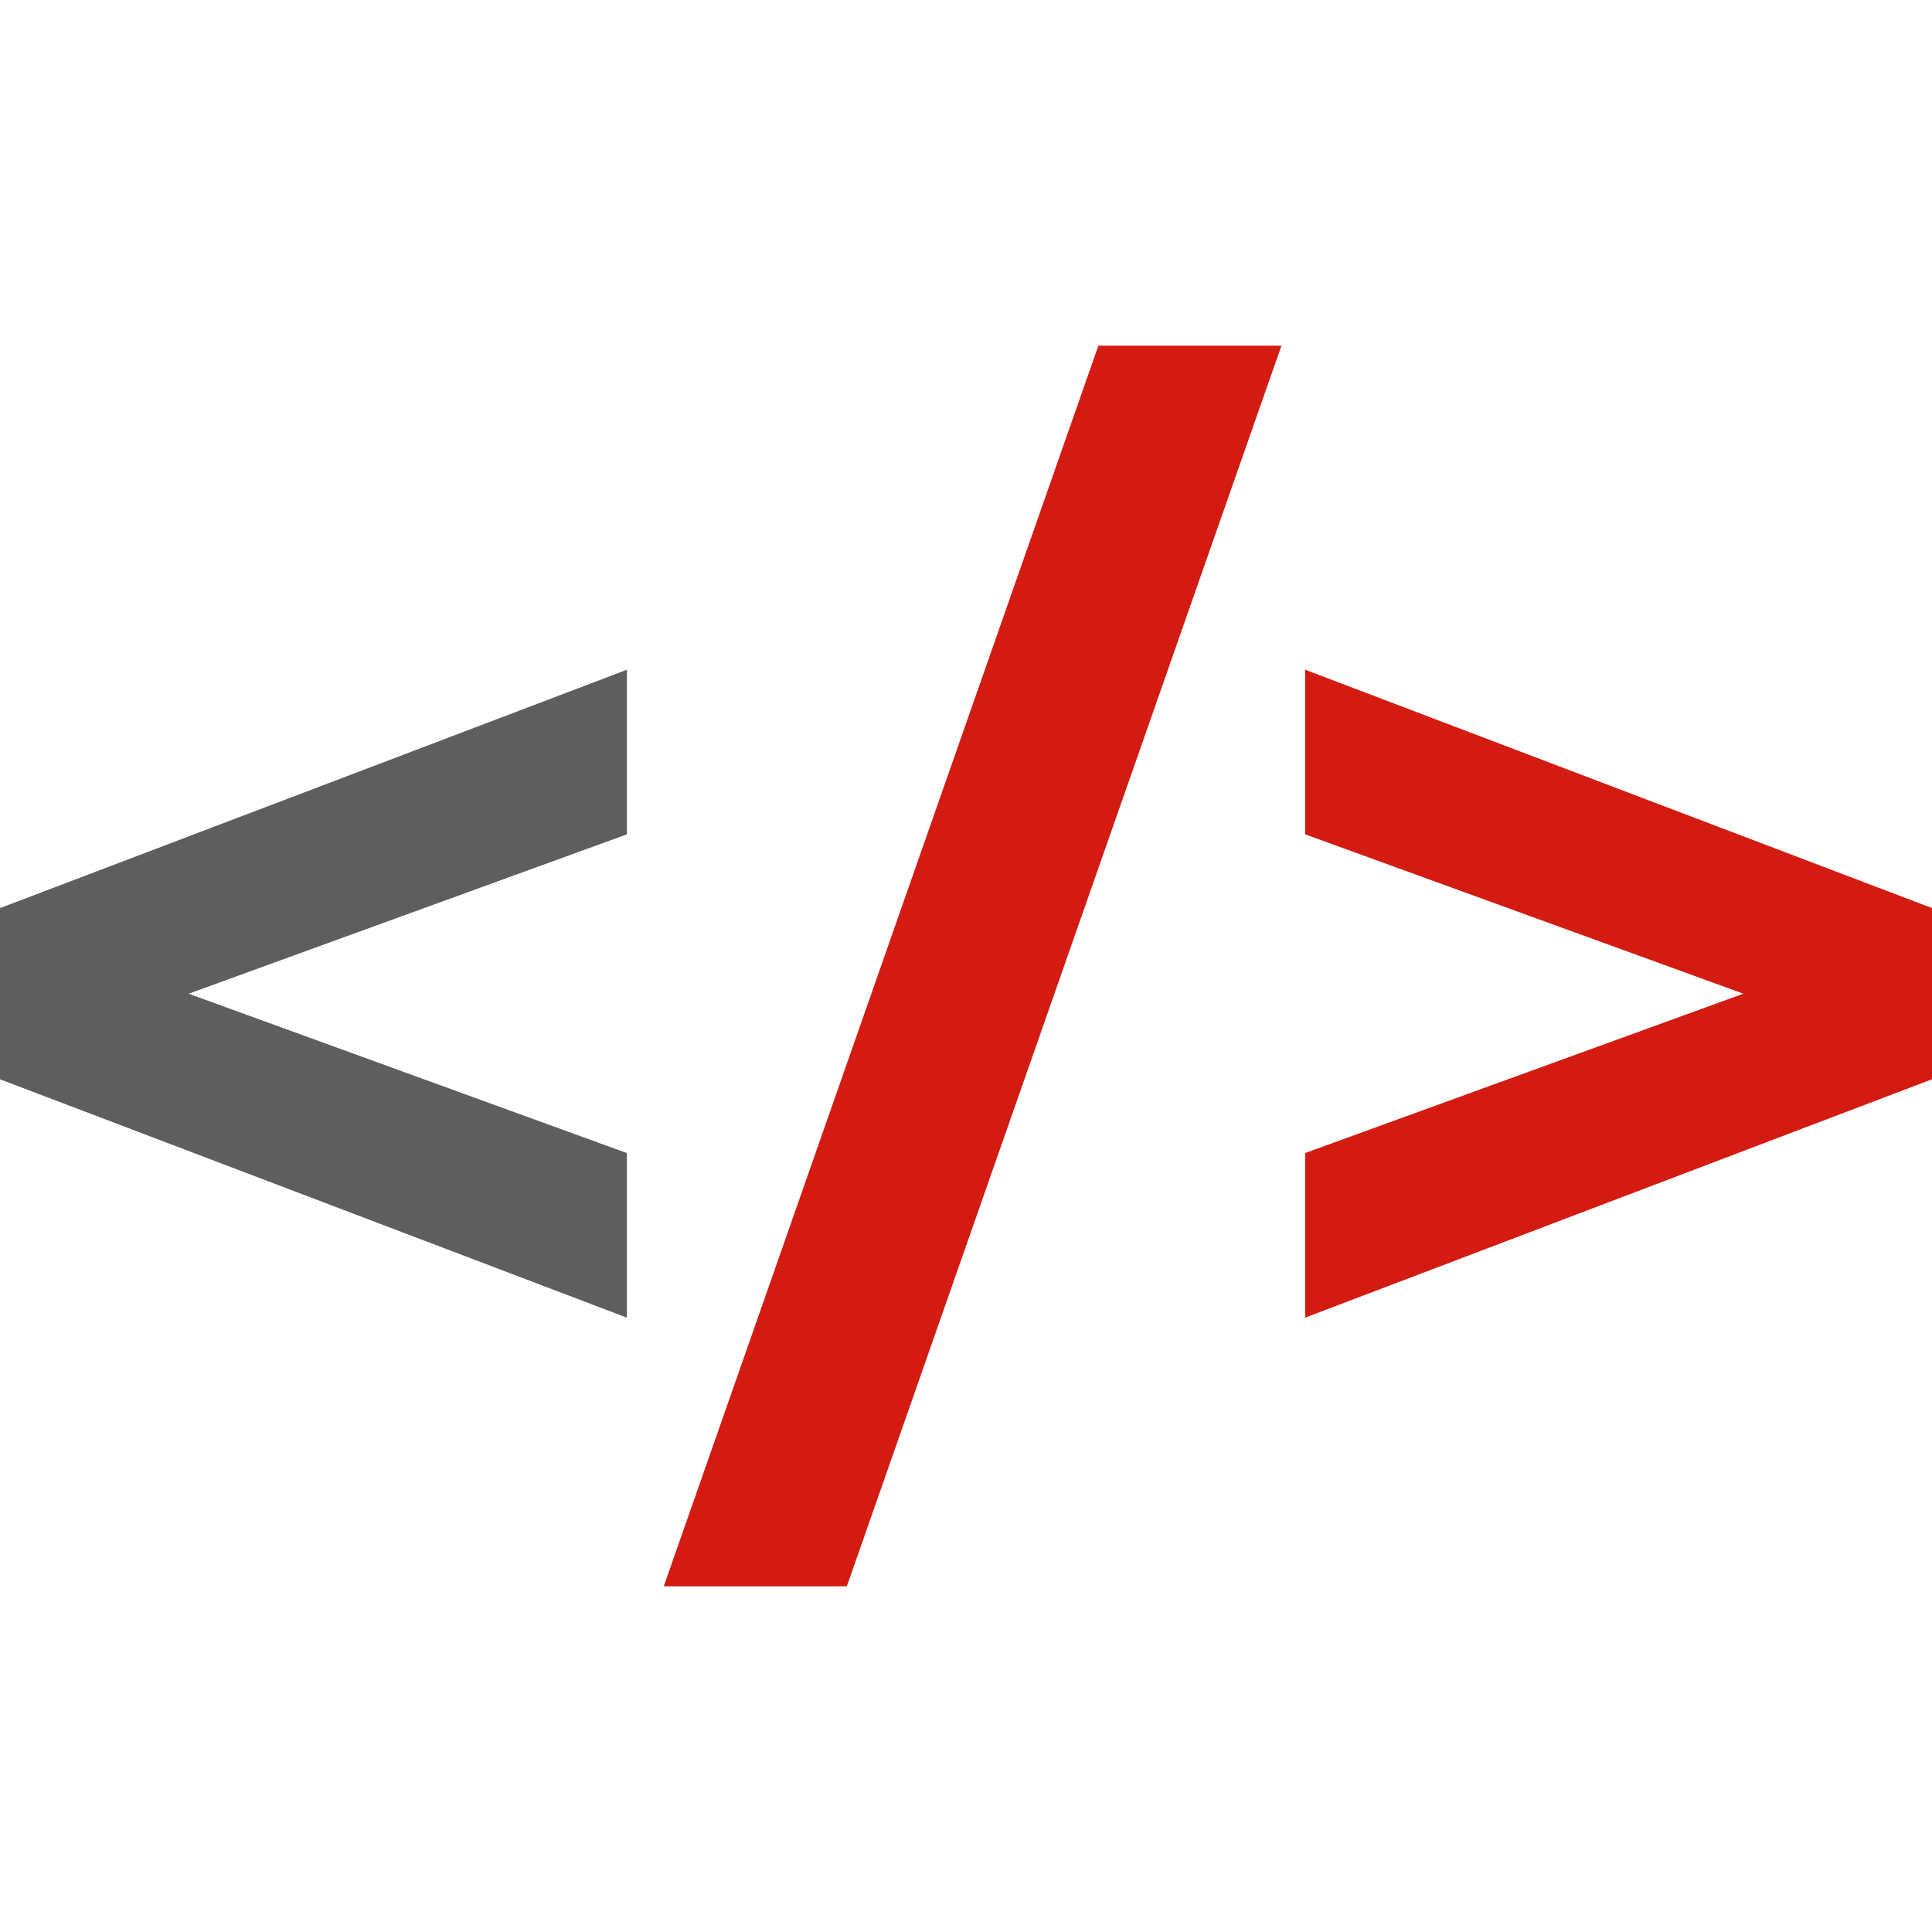 <svg xmlns:inkscape="http://www.inkscape.org/namespaces/inkscape" xmlns:sodipodi="http://sodipodi.sourceforge.net/DTD/sodipodi-0.dtd" xmlns="http://www.w3.org/2000/svg" xmlns:svg="http://www.w3.org/2000/svg" width="64mm" height="64mm" viewBox="0 0 64 64" id="svg57623" inkscape:version="1.2.2 (b0a8486541, 2022-12-01)" sodipodi:docname="code.svg"><defs id="defs57620"></defs><g inkscape:label="Calque 1" inkscape:groupmode="layer" id="layer1" transform="translate(-84.247,-88.801)"><g aria-label="&lt;/&gt;" id="text57735" style="font-weight:bold;font-size:43.626px;font-family:Montserrat;-inkscape-font-specification:'Montserrat Bold';fill:#d31b11;stroke-width:109.066"><path d="m 106.235,141.349 14.397,-41.096 h 6.064 l -14.397,41.096 z" id="path60041"></path><path d="m 127.481,132.45 v -5.453 l 18.716,-6.806 v 3.054 l -18.716,-6.806 v -5.453 l 20.766,7.896 v 5.671 z" id="path60043"></path></g><g aria-label="&lt;/&gt;" id="text57681" style="font-weight:bold;font-size:43.626px;font-family:Montserrat;-inkscape-font-specification:'Montserrat Bold';fill:#5e5e5f;stroke-width:109.066"><path d="m 105.013,132.45 -20.766,-7.896 v -5.671 l 20.766,-7.896 v 5.453 l -18.716,6.806 v -3.054 l 18.716,6.806 z" id="path60032"></path></g></g></svg>